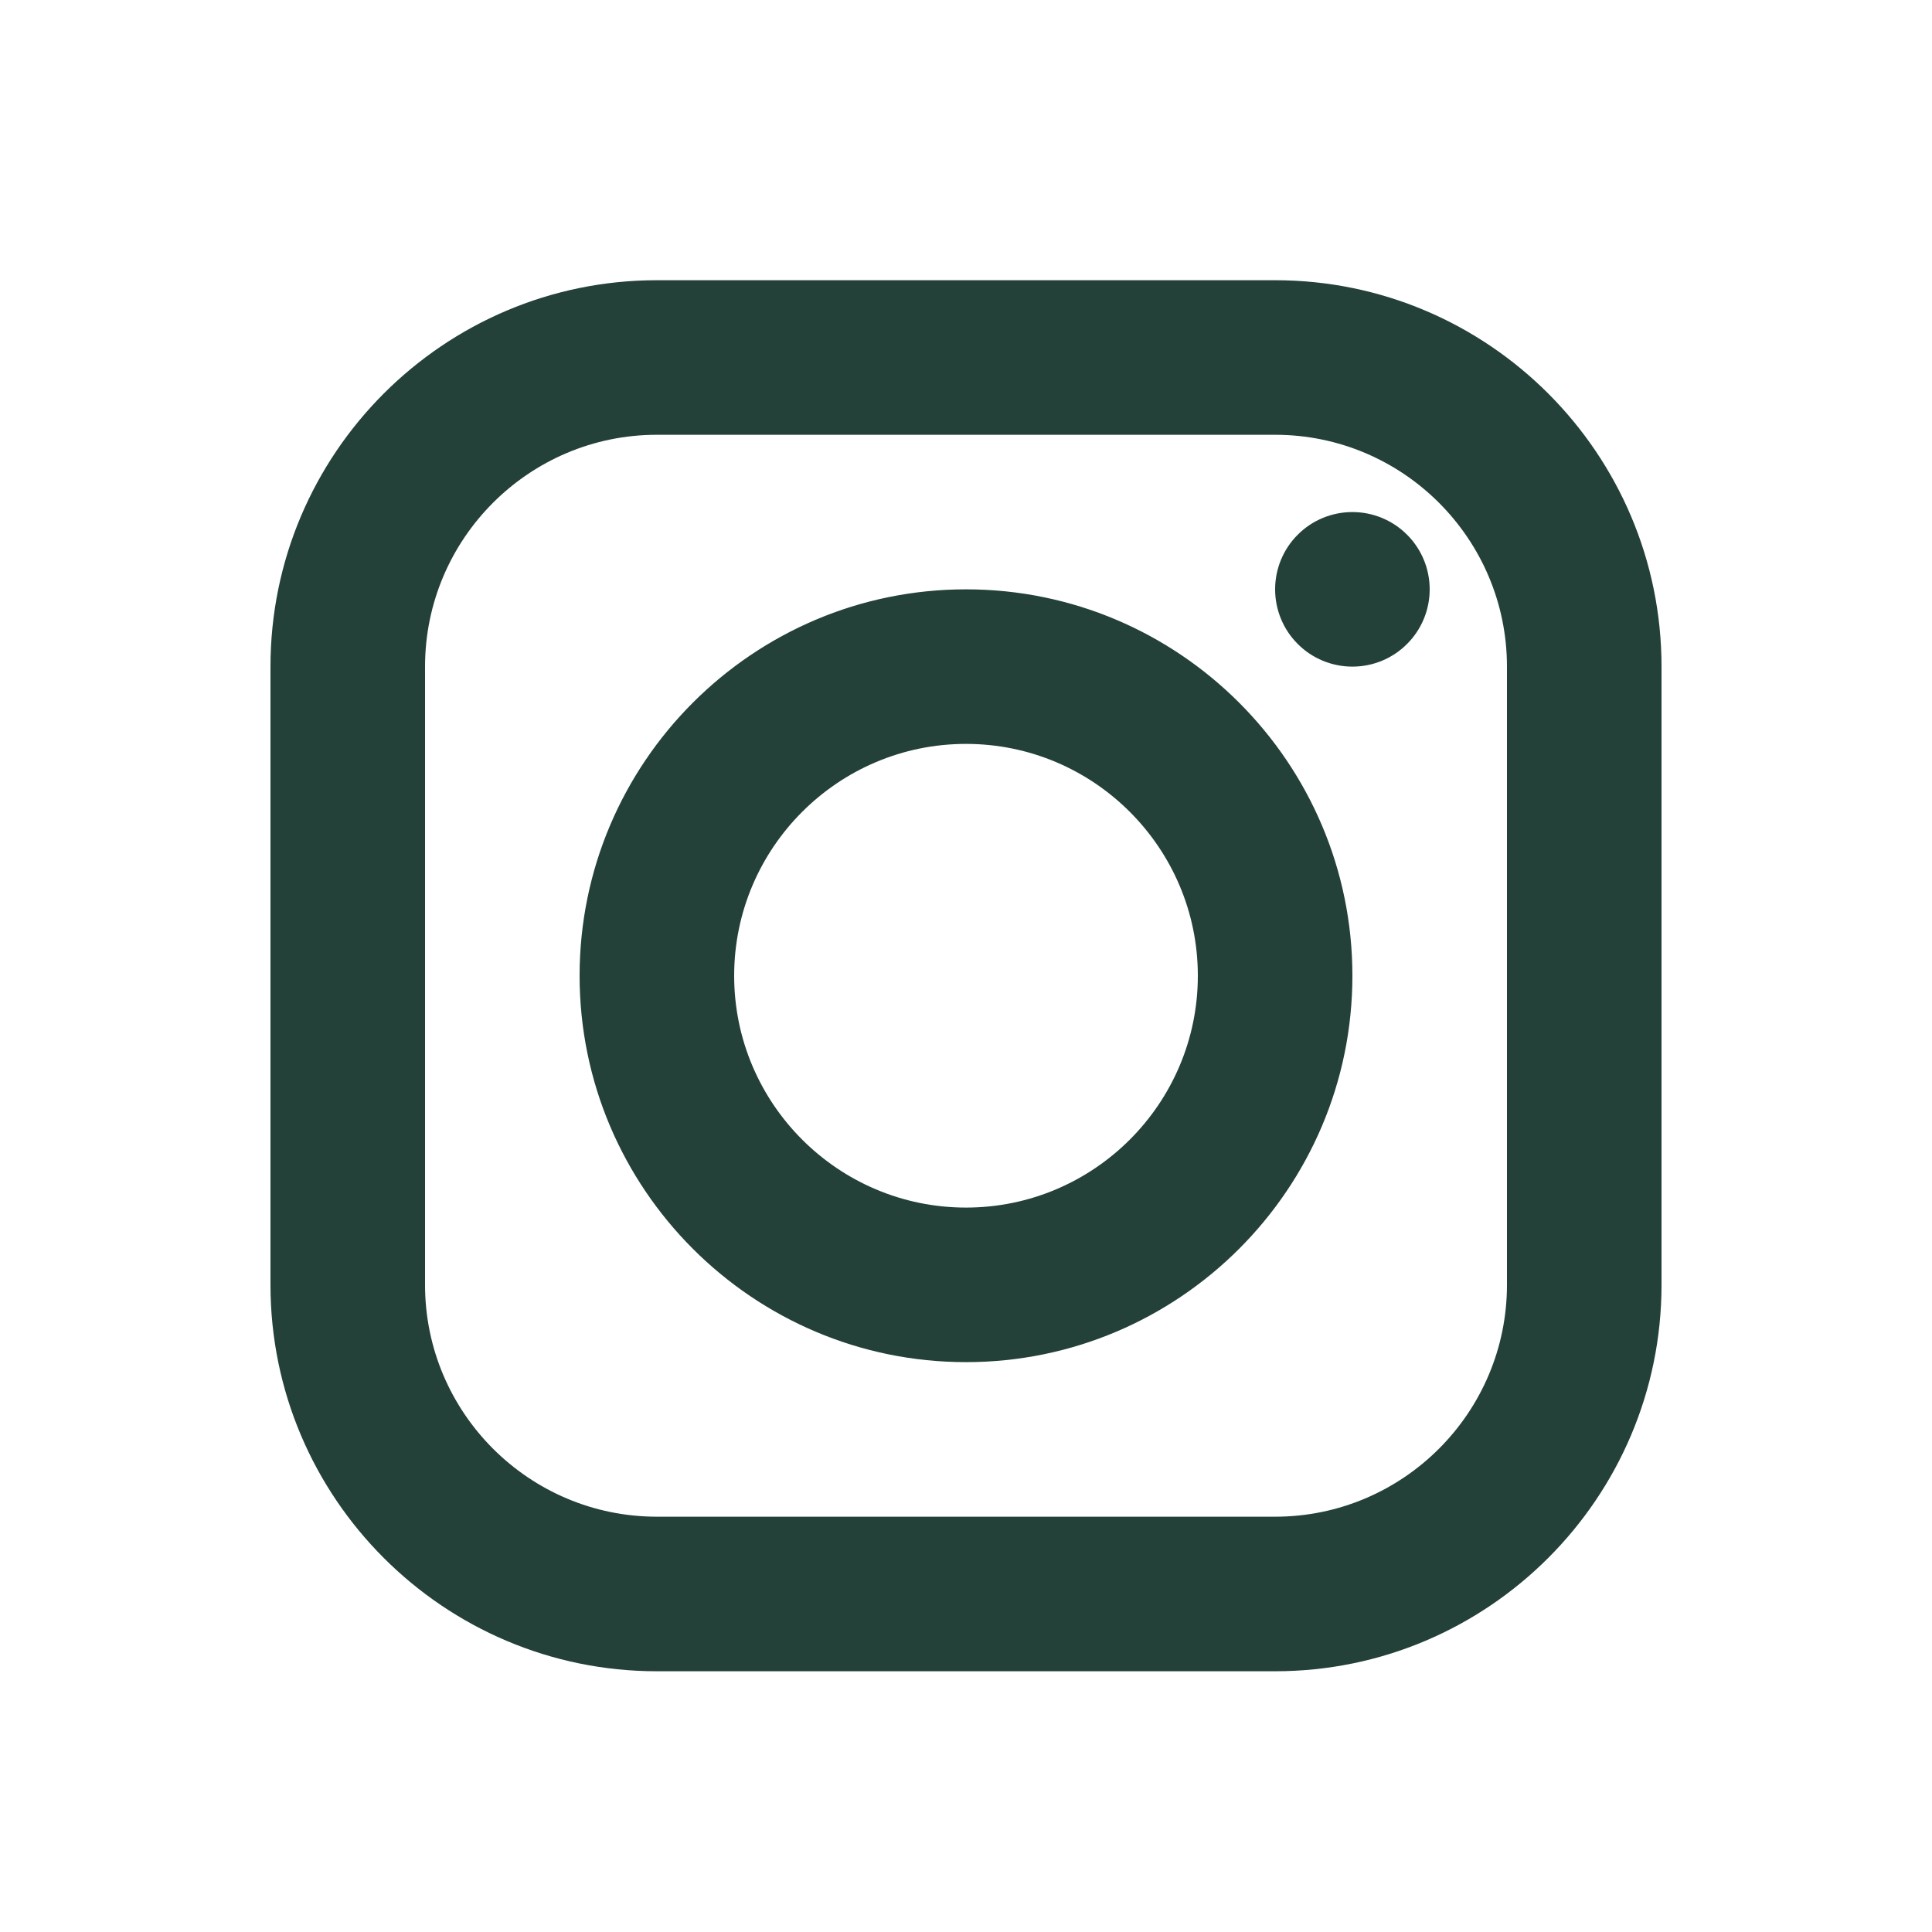 <svg width="25" height="25" viewBox="0 0 25 25" fill="none" xmlns="http://www.w3.org/2000/svg">
<path d="M8.5 3.626C5.743 3.626 3.5 5.869 3.5 8.626V16.626C3.5 19.383 5.743 21.626 8.5 21.626H16.5C19.257 21.626 21.5 19.383 21.5 16.626V8.626C21.5 5.869 19.257 3.626 16.5 3.626H8.5ZM8.5 5.626H16.5C18.154 5.626 19.5 6.972 19.5 8.626V16.626C19.5 18.28 18.154 19.626 16.5 19.626H8.5C6.846 19.626 5.5 18.28 5.5 16.626V8.626C5.5 6.972 6.846 5.626 8.5 5.626ZM17.5 6.626C17.235 6.626 16.98 6.731 16.793 6.919C16.605 7.106 16.5 7.361 16.5 7.626C16.5 7.891 16.605 8.146 16.793 8.333C16.98 8.521 17.235 8.626 17.5 8.626C17.765 8.626 18.02 8.521 18.207 8.333C18.395 8.146 18.5 7.891 18.5 7.626C18.5 7.361 18.395 7.106 18.207 6.919C18.02 6.731 17.765 6.626 17.5 6.626ZM12.5 7.626C9.743 7.626 7.5 9.869 7.5 12.626C7.5 15.383 9.743 17.626 12.5 17.626C15.257 17.626 17.5 15.383 17.5 12.626C17.5 9.869 15.257 7.626 12.5 7.626ZM12.5 9.626C14.154 9.626 15.5 10.972 15.5 12.626C15.5 14.28 14.154 15.626 12.5 15.626C10.846 15.626 9.5 14.28 9.5 12.626C9.5 10.972 10.846 9.626 12.5 9.626Z" fill="#234039"/>
</svg>

